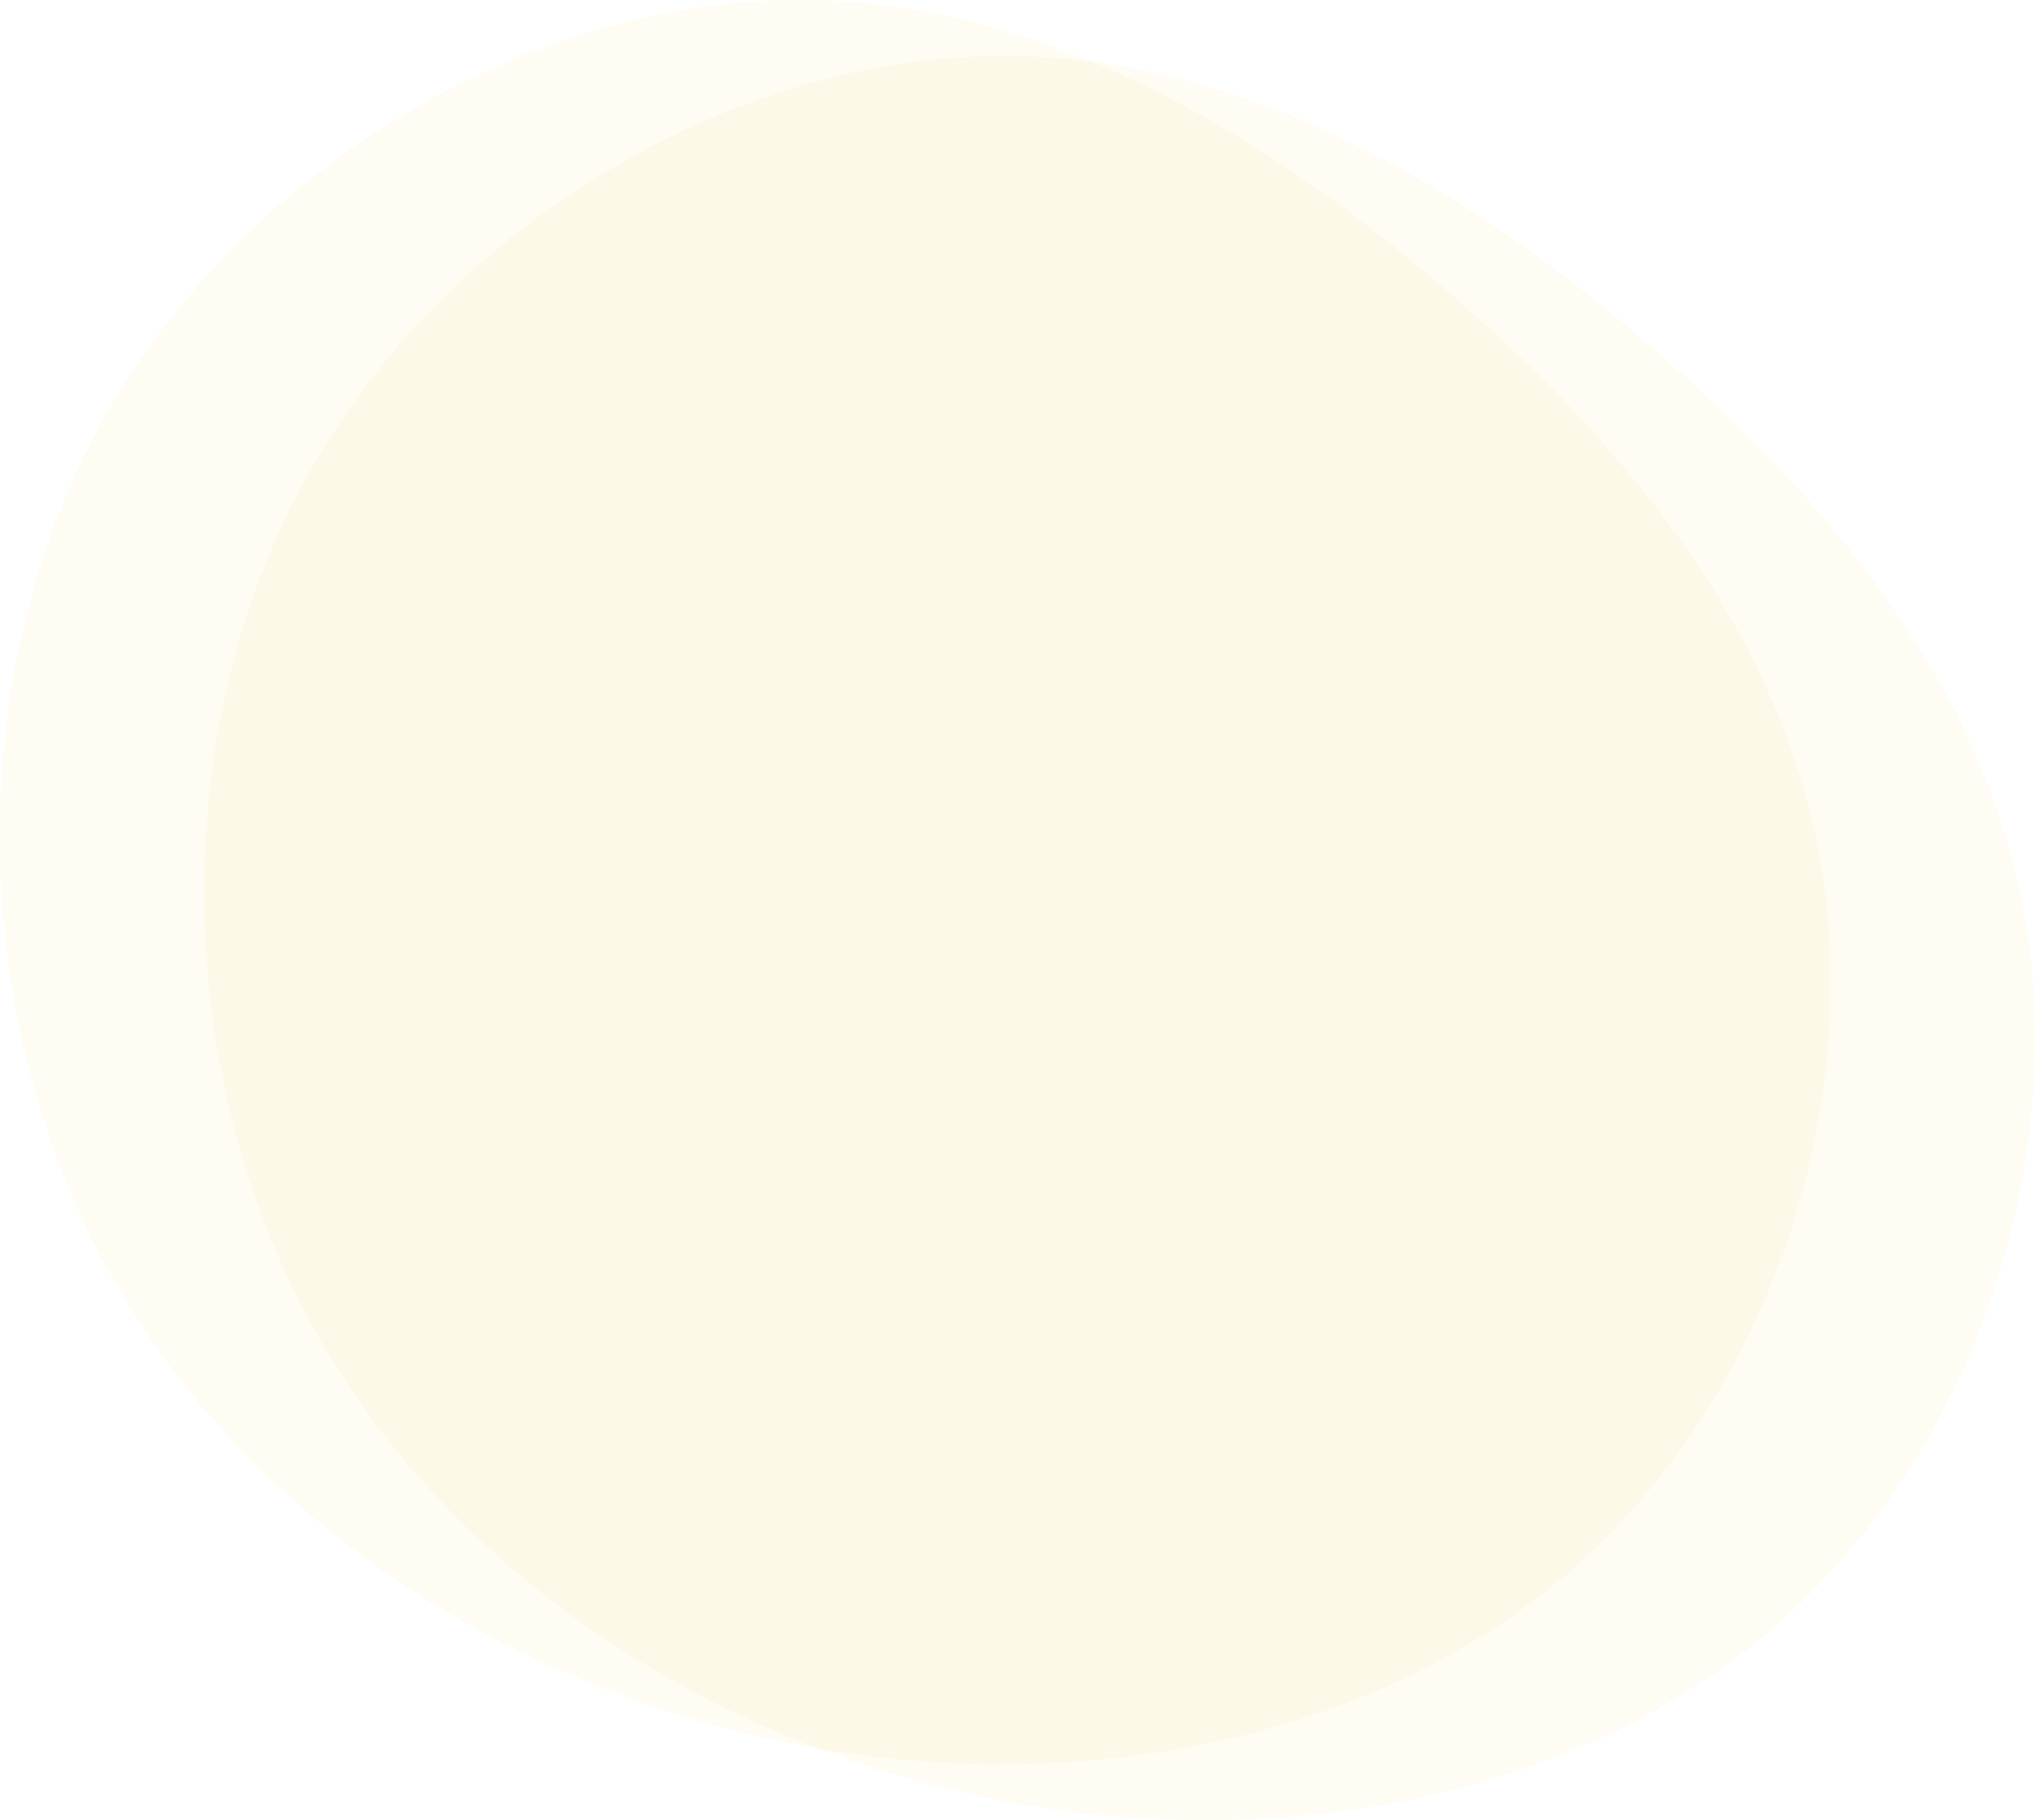 <svg xmlns="http://www.w3.org/2000/svg" width="371.688" height="332.473" viewBox="0 0 371.688 332.473">
  <g id="oval_product03" transform="translate(-1548.312 -7078.634)">
    <path id="blob_4_" data-name="blob (4)" d="M287.518,48.2c30.5,35.739,41.2,89.916,30.958,141.589s-41.2,100.387-87.184,125.2c-45.98,25.038-106.988,26.178-152.743,1.594C33.022,292.22,2.973,242.368.242,195.93c-2.959-46.437,21.625-89.461,52.131-124.971,30.5-35.739,66.7-64.193,110.173-69.884C206.252-4.616,256.787,12.457,287.518,48.2Z" transform="translate(1882.714 7078.634) rotate(90)" fill="#edce55" opacity="0.068"/>
    <path id="blob_4_2" data-name="blob (4)" d="M287.518,48.2c30.5,35.739,41.2,89.916,30.958,141.589s-41.2,100.387-87.184,125.2c-45.98,25.038-106.988,26.178-152.743,1.594C33.022,292.22,2.973,242.368.242,195.93c-2.959-46.437,21.625-89.461,52.131-124.971,30.5-35.739,66.7-64.193,110.173-69.884C206.252-4.616,256.787,12.457,287.518,48.2Z" transform="translate(1920 7088.856) rotate(90)" fill="#edce55" opacity="0.068"/>
  </g>
</svg>

